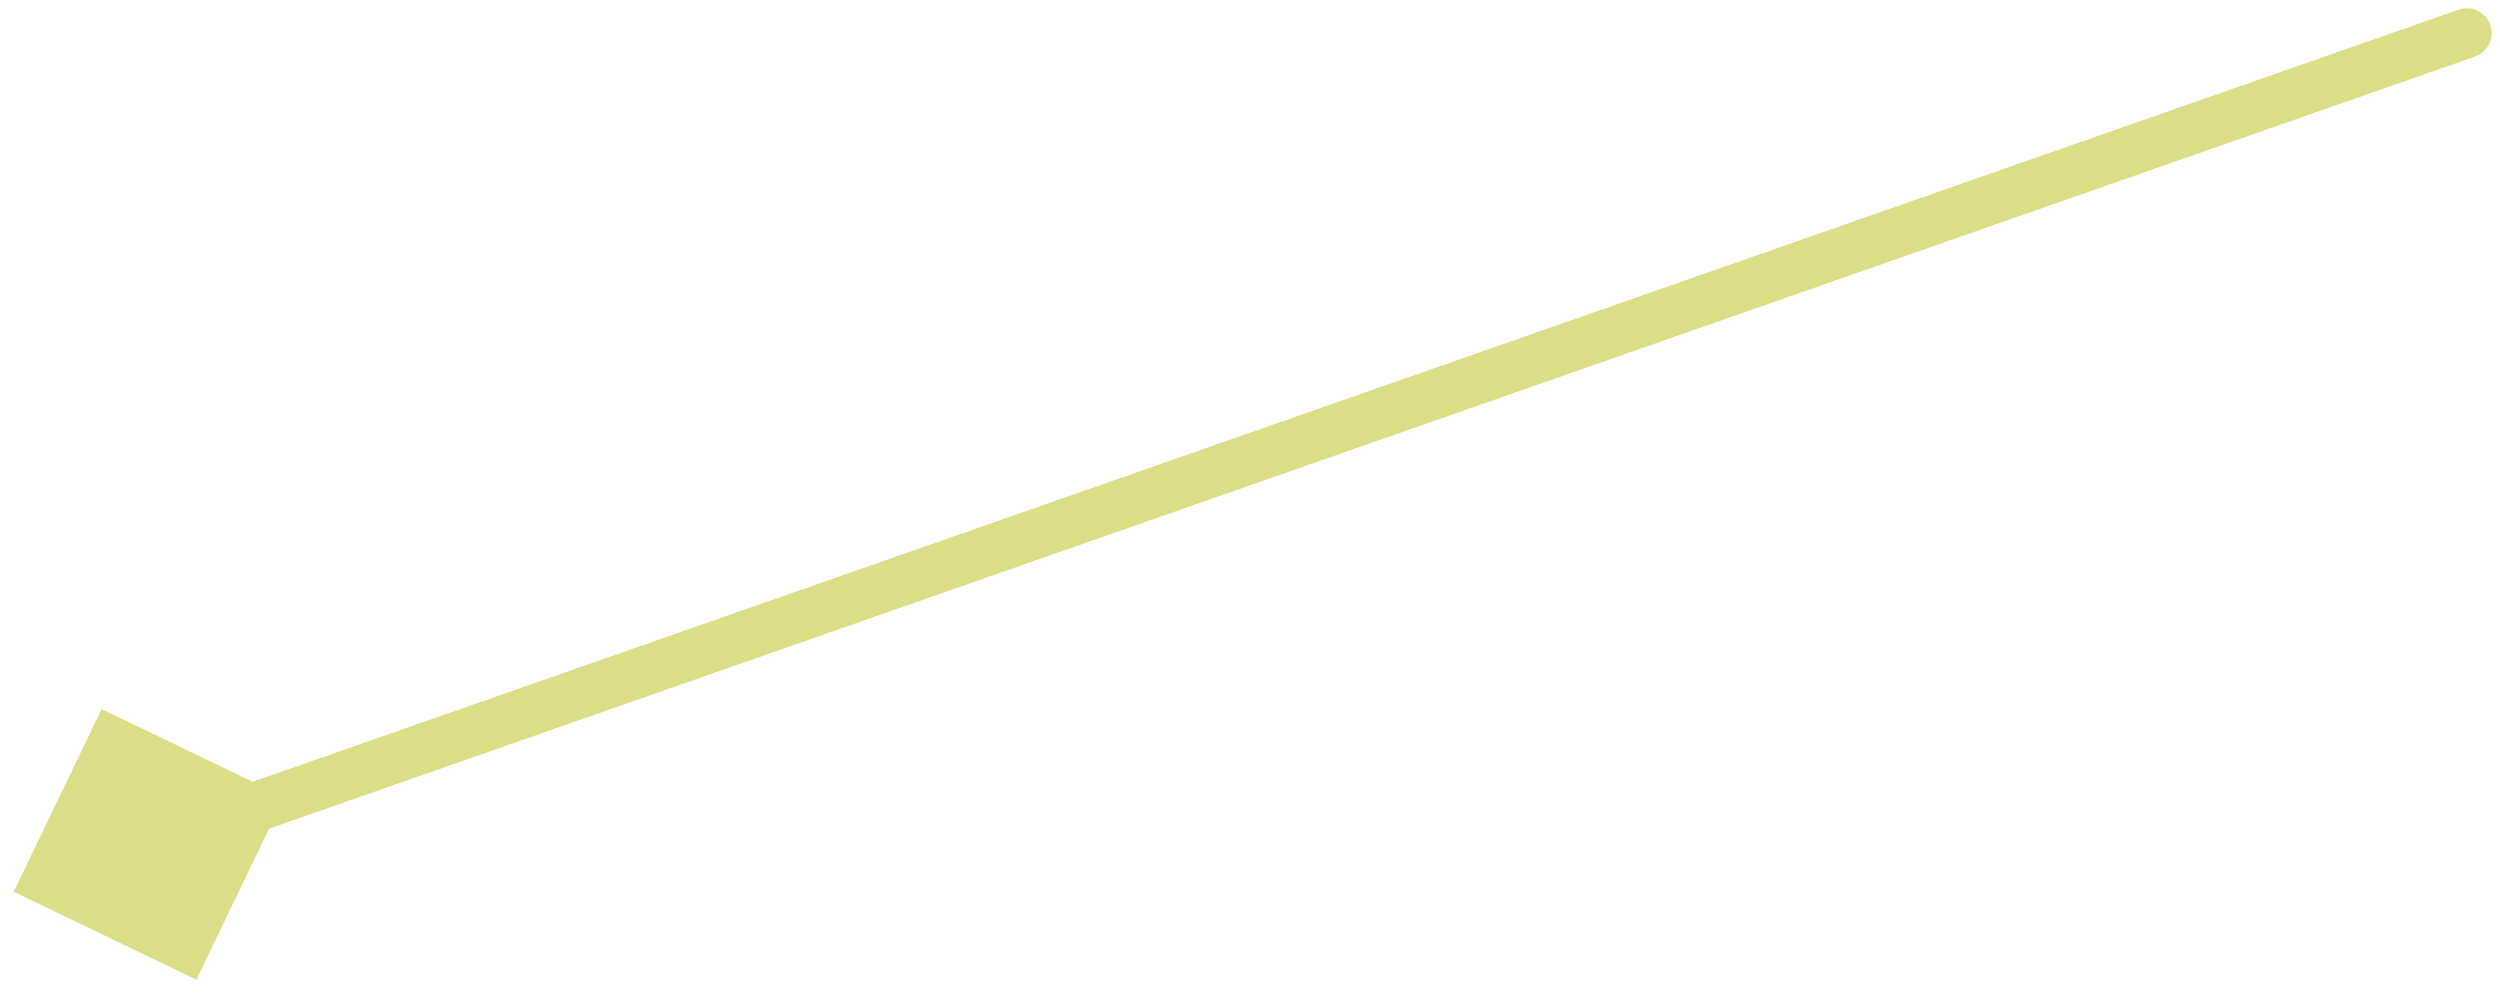 <?xml version="1.0" encoding="UTF-8"?> <svg xmlns="http://www.w3.org/2000/svg" width="151" height="60" viewBox="0 0 151 60" fill="none"> <path d="M0.826 53.861L11.861 59.174L17.174 48.139L6.139 42.826L0.826 53.861ZM149.496 3.416C150.277 3.142 150.689 2.286 150.416 1.504C150.142 0.723 149.286 0.311 148.504 0.584L149.496 3.416ZM9.496 52.416L149.496 3.416L148.504 0.584L8.504 49.584L9.496 52.416Z" fill="#DCDE87"></path> </svg> 